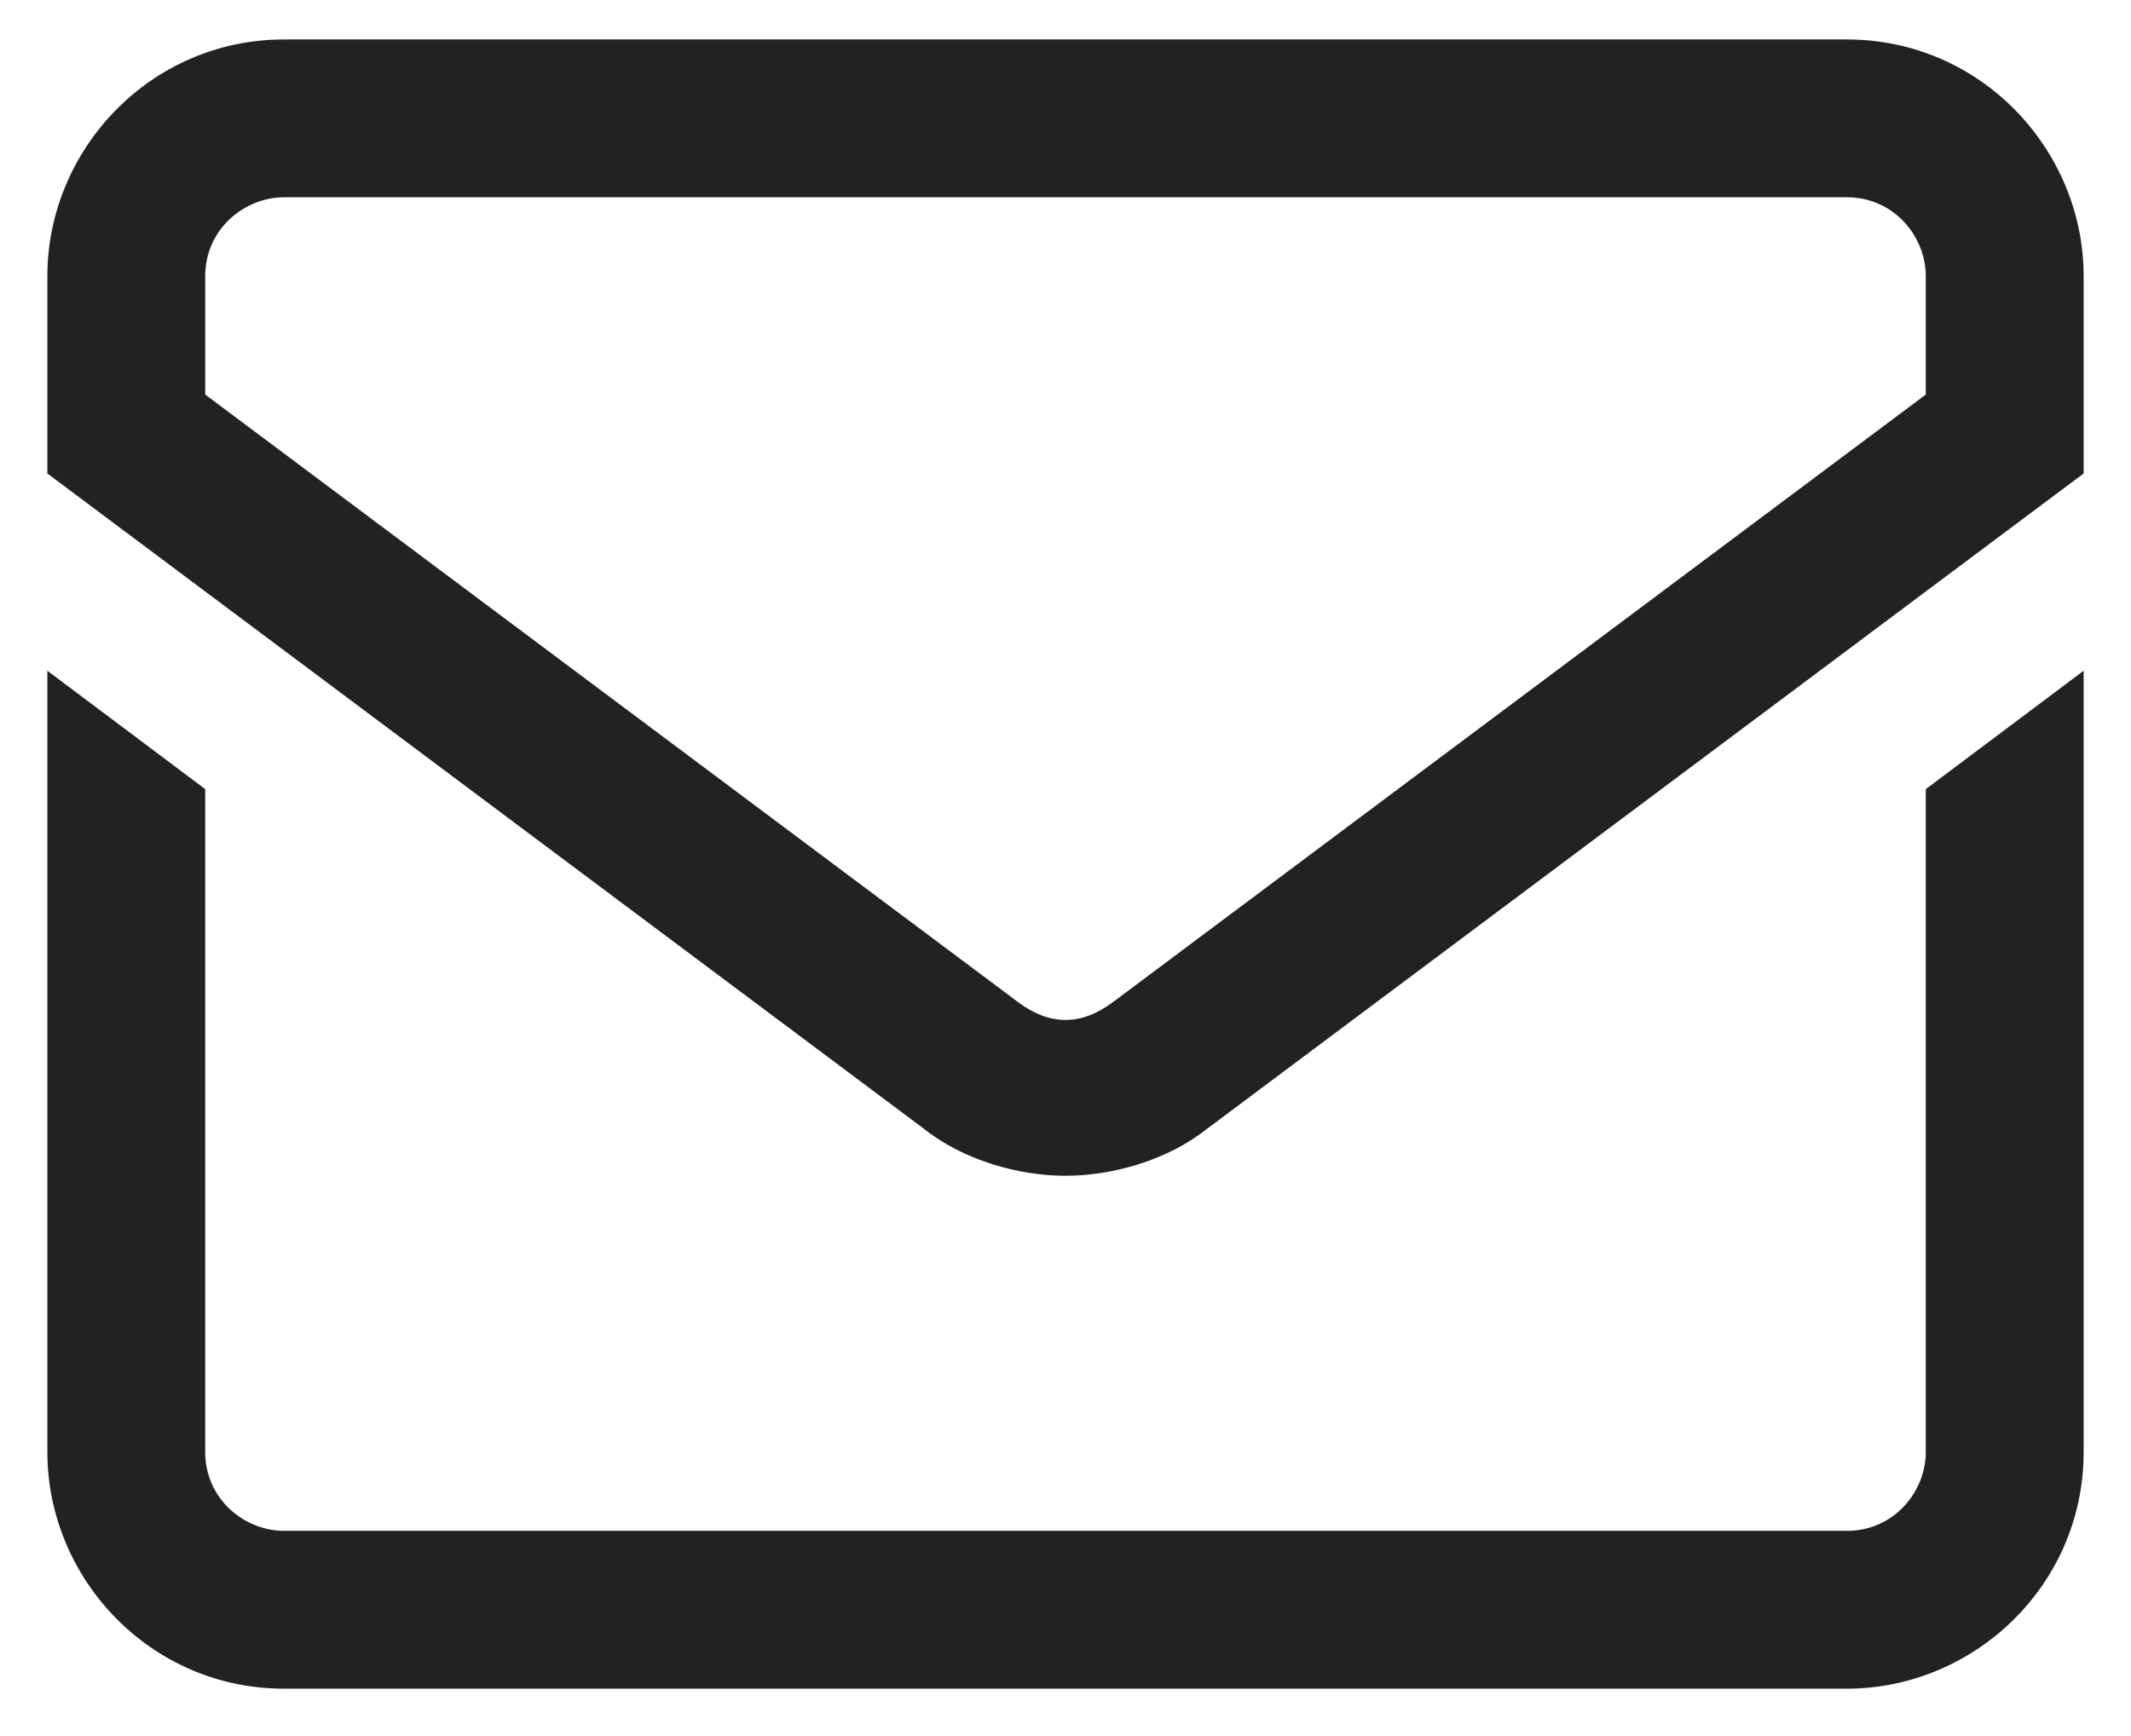 <?xml version="1.0" encoding="utf-8"?>
<!-- Generator: Adobe Illustrator 19.0.0, SVG Export Plug-In . SVG Version: 6.00 Build 0)  -->
<svg version="1.1" id="Layer_1" xmlns="http://www.w3.org/2000/svg" xmlns:xlink="http://www.w3.org/1999/xlink" x="0px" y="0px"
	 width="27px" height="22px" viewBox="0 0 27 22" style="enable-background:new 0 0 27 22;" xml:space="preserve">
<style type="text/css">
	.st0{fill:#222222;}
</style>
<g id="XMLID_1_">
	<path class="st0" d="M23.4,0.5H3.6c-1.7,0-3,1.4-3,3V6l11.1,8.3c0.5,0.4,1.2,0.6,1.8,0.6s1.3-0.2,1.8-0.6L26.4,6V3.5
		C26.4,1.9,25.1,0.5,23.4,0.5z M24.4,5l-10.3,7.7c-0.4,0.3-0.8,0.3-1.2,0L2.6,5V3.5c0-0.6,0.5-1,1-1h19.8c0.6,0,1,0.5,1,1V5z
		 M24.4,10l2-1.5v9.9c0,1.7-1.4,3-3,3H3.6c-1.7,0-3-1.4-3-3V8.5l2,1.5v8.4c0,0.6,0.5,1,1,1h19.8c0.6,0,1-0.5,1-1V10z"/>
</g>
</svg>
